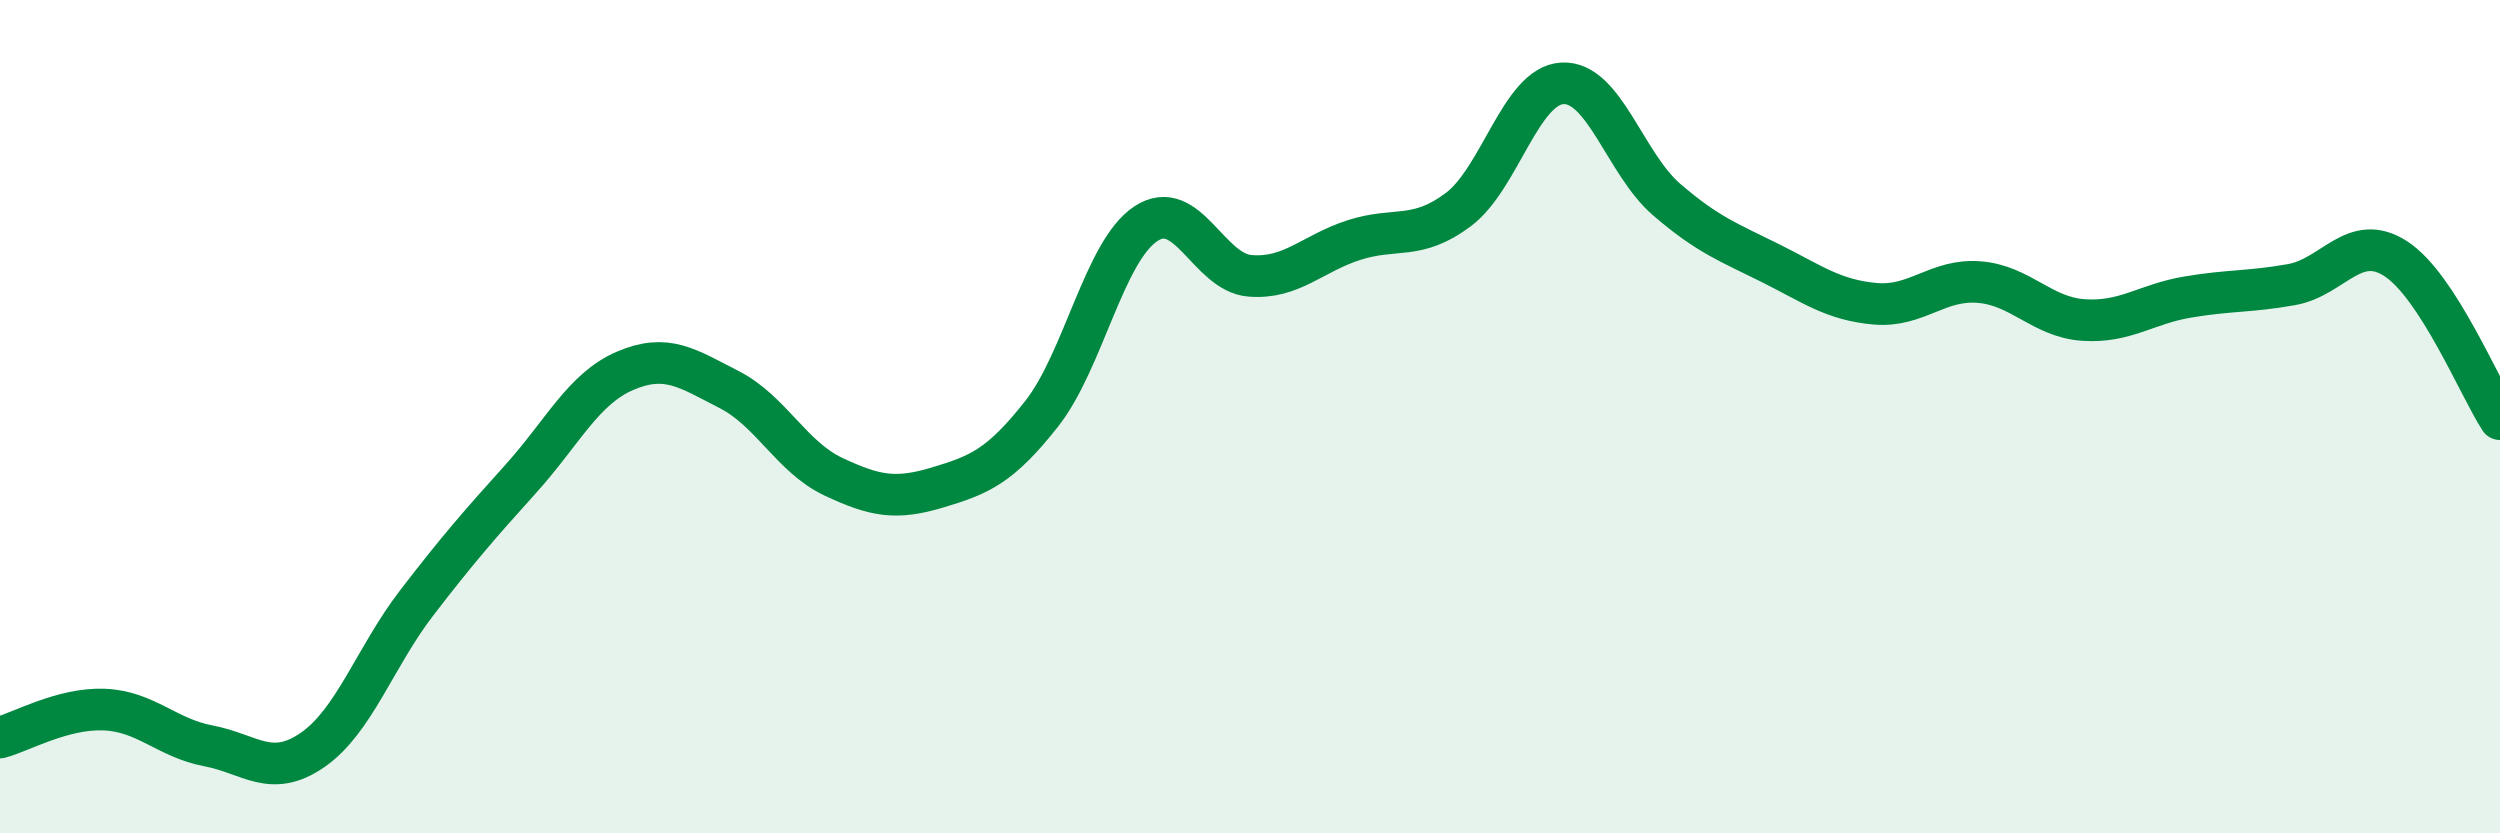 
    <svg width="60" height="20" viewBox="0 0 60 20" xmlns="http://www.w3.org/2000/svg">
      <path
        d="M 0,17.7 C 0.5,17.57 1.5,16.99 2.5,17.03 C 3.5,17.07 4,17.71 5,17.9 C 6,18.09 6.5,18.69 7.5,18 C 8.5,17.31 9,15.77 10,14.47 C 11,13.17 11.5,12.6 12.5,11.49 C 13.5,10.38 14,9.33 15,8.9 C 16,8.47 16.5,8.84 17.5,9.35 C 18.5,9.86 19,10.97 20,11.44 C 21,11.91 21.5,12 22.5,11.7 C 23.5,11.4 24,11.2 25,9.93 C 26,8.66 26.5,6.03 27.5,5.37 C 28.5,4.71 29,6.54 30,6.62 C 31,6.7 31.5,6.08 32.5,5.76 C 33.5,5.44 34,5.78 35,5.03 C 36,4.28 36.5,2.05 37.5,2 C 38.5,1.95 39,3.93 40,4.79 C 41,5.65 41.5,5.82 42.5,6.32 C 43.5,6.82 44,7.2 45,7.29 C 46,7.38 46.5,6.69 47.5,6.77 C 48.5,6.85 49,7.61 50,7.68 C 51,7.75 51.5,7.3 52.5,7.13 C 53.5,6.96 54,7.01 55,6.83 C 56,6.65 56.5,5.56 57.5,6.21 C 58.5,6.86 59.5,9.29 60,10.06L60 20L0 20Z"
        fill="#008740"
        opacity="0.1"
        stroke-linecap="round"
        stroke-linejoin="round"
      />
      <path
        d="M 0,17.7 C 0.5,17.57 1.5,16.99 2.5,17.03 C 3.5,17.07 4,17.71 5,17.9 C 6,18.09 6.5,18.69 7.5,18 C 8.5,17.31 9,15.77 10,14.47 C 11,13.17 11.5,12.6 12.5,11.49 C 13.5,10.38 14,9.33 15,8.9 C 16,8.47 16.5,8.84 17.5,9.35 C 18.5,9.86 19,10.97 20,11.44 C 21,11.91 21.5,12 22.5,11.7 C 23.5,11.4 24,11.2 25,9.93 C 26,8.66 26.5,6.03 27.5,5.37 C 28.5,4.71 29,6.54 30,6.62 C 31,6.7 31.5,6.08 32.5,5.76 C 33.5,5.44 34,5.78 35,5.03 C 36,4.28 36.5,2.05 37.5,2 C 38.5,1.95 39,3.93 40,4.79 C 41,5.65 41.5,5.82 42.5,6.32 C 43.5,6.82 44,7.2 45,7.29 C 46,7.38 46.5,6.69 47.5,6.77 C 48.5,6.85 49,7.61 50,7.68 C 51,7.75 51.5,7.3 52.5,7.13 C 53.5,6.96 54,7.01 55,6.83 C 56,6.65 56.5,5.56 57.5,6.21 C 58.5,6.86 59.5,9.29 60,10.06"
        stroke="#008740"
        stroke-width="1"
        fill="none"
        stroke-linecap="round"
        stroke-linejoin="round"
      />
    </svg>
  